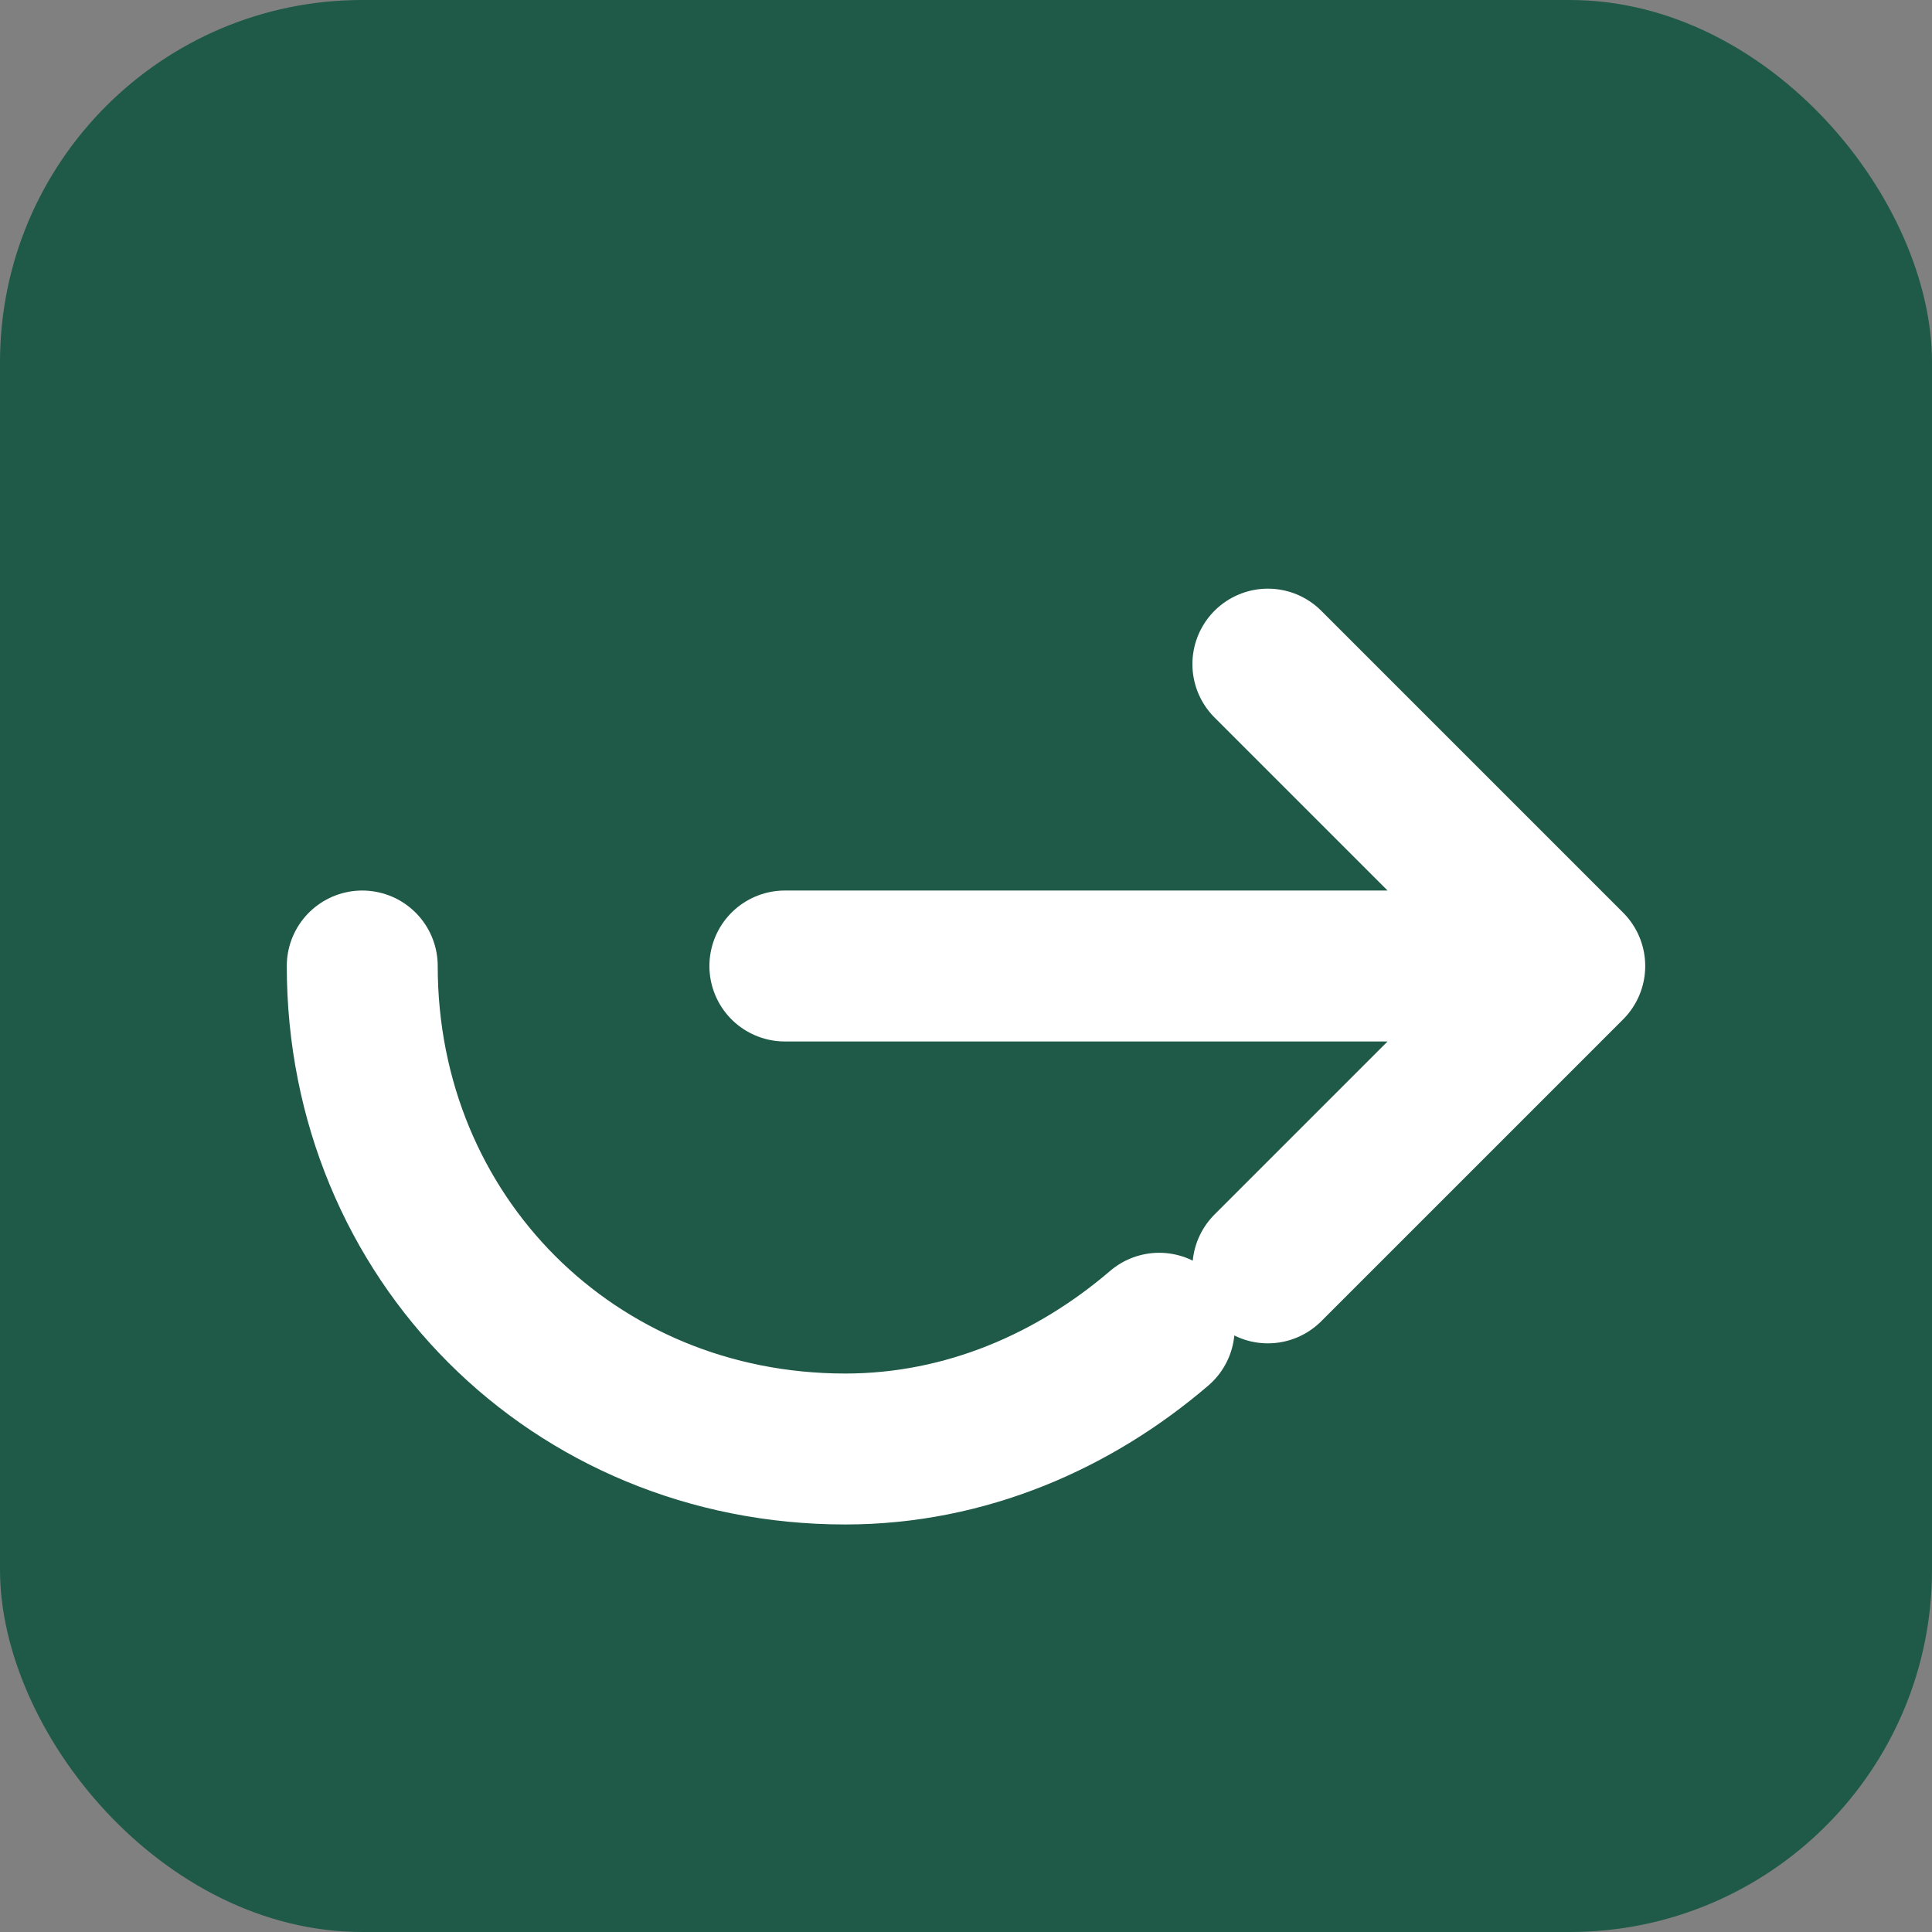 <svg xmlns="http://www.w3.org/2000/svg" viewBox="0 0 32 32">
  <rect x="0" y="0" width="32" height="32" fill="#808080" stroke="none"/>
  <rect width="32" height="32" rx="6" fill="#1e5a47"/>
  <path d="M26 16L21 11M26 16L21 21M26 16H13M6 16C6 20.5 9.5 24 14 24C16 24 17.8 23.2 19.2 22"
        stroke="white"
        stroke-width="2.5"
        stroke-linecap="round"
        stroke-linejoin="round"
        fill="none"/>
</svg>

